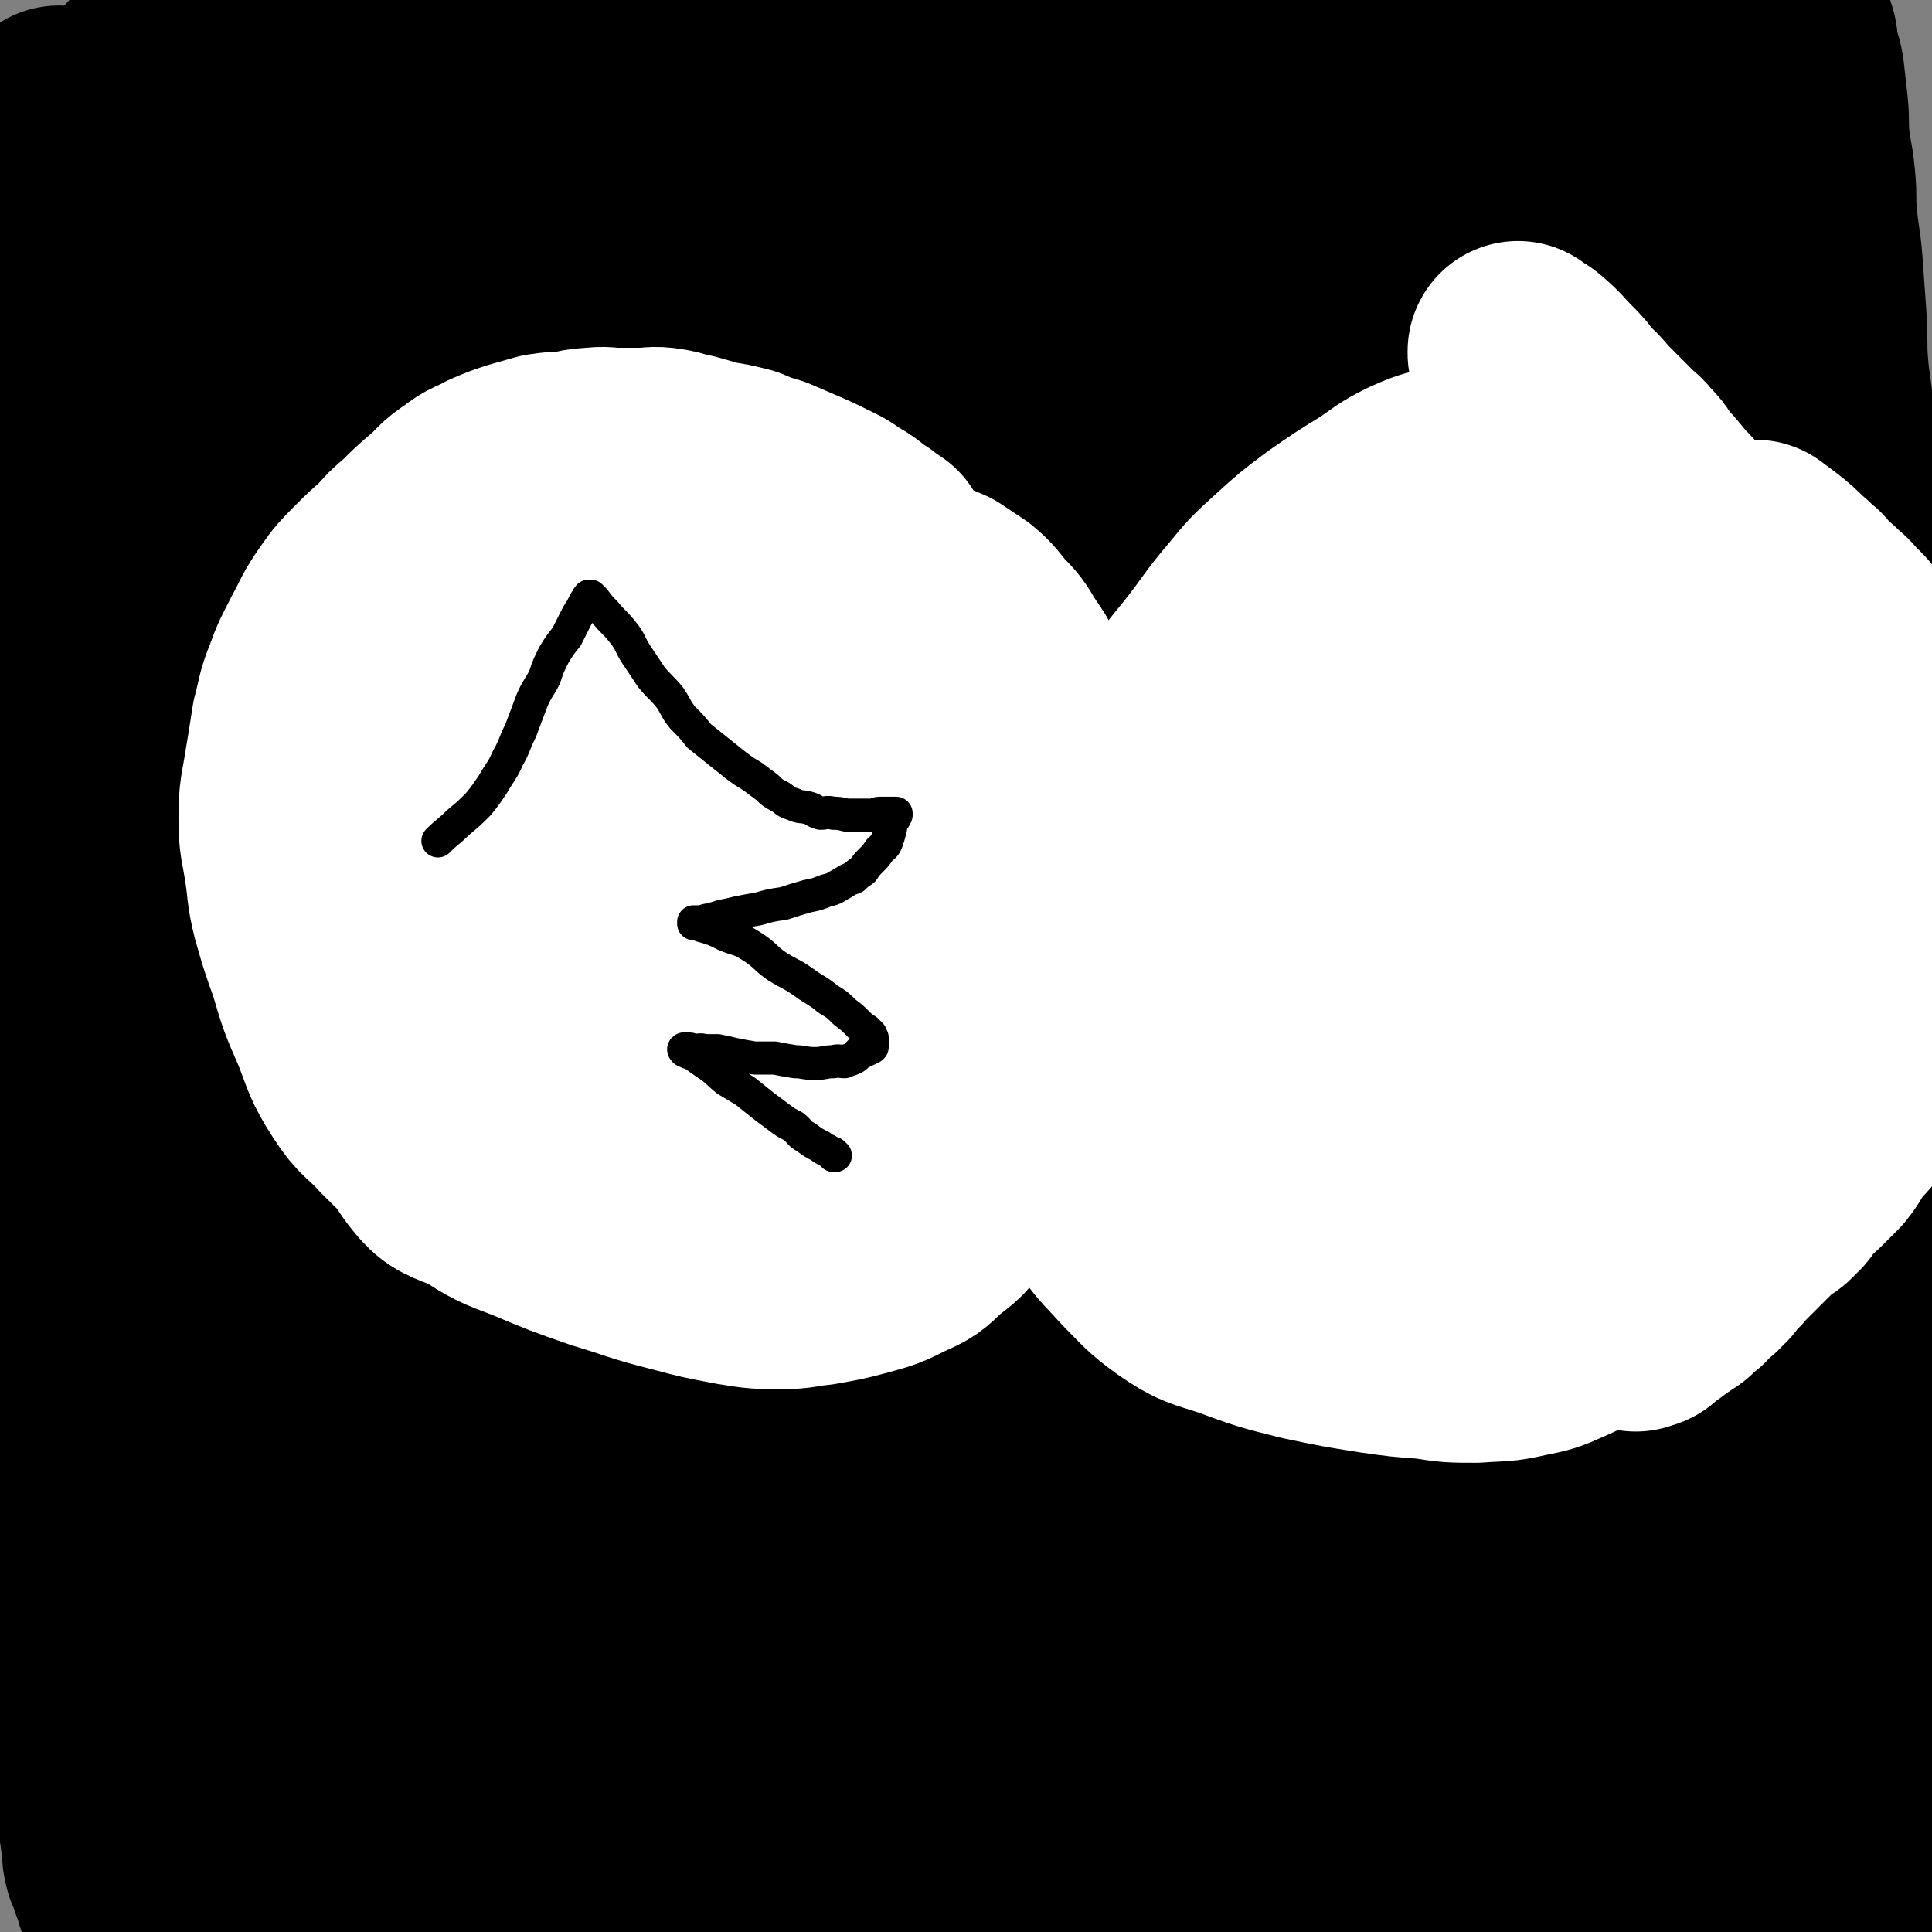 <svg viewBox='0 0 1050 1050' version='1.1' xmlns='http://www.w3.org/2000/svg' xmlns:xlink='http://www.w3.org/1999/xlink'><rect x="0" y="0" width="1050" height="1050" fill="#808080" stroke="none"/><g fill='none' stroke='#000000' stroke-width='60' stroke-linecap='round' stroke-linejoin='round'><path d='M375,379c0,0 0,0 0,0 0,0 0,0 0,0 0,0 0,0 0,0 0,0 0,0 0,0 0,0 0,0 0,0 0,0 0,0 0,0 -1,-1 -1,-1 -1,-1 -3,-2 -3,-2 -5,-4 -8,-6 -7,-6 -15,-12 -5,-4 -5,-5 -11,-8 -6,-4 -7,-4 -13,-8 -5,-2 -5,-3 -10,-5 -6,-3 -5,-3 -11,-5 -6,-2 -6,-1 -11,-3 -5,-1 -5,-2 -10,-3 -5,-2 -6,-2 -11,-2 -6,-1 -6,-1 -11,-1 -5,0 -5,0 -10,0 -5,0 -5,0 -10,0 -4,0 -4,0 -8,0 -4,1 -4,0 -8,1 -4,0 -4,0 -8,2 -3,1 -2,1 -6,2 -3,2 -4,1 -7,3 -4,1 -4,1 -8,4 -5,2 -5,2 -10,6 -5,4 -5,4 -9,9 -6,5 -6,5 -11,11 -6,7 -5,7 -11,15 -5,7 -6,7 -10,16 -5,8 -4,8 -9,17 -4,9 -5,9 -9,18 -4,9 -3,9 -6,19 -3,8 -3,7 -5,16 -3,8 -3,8 -4,17 -1,9 -1,10 -1,19 -1,9 -1,9 0,18 0,9 0,9 1,17 2,9 1,9 3,18 2,8 3,8 5,17 3,9 3,9 7,18 4,8 4,8 9,15 6,8 6,9 12,16 7,8 7,8 14,15 8,7 8,7 17,13 9,6 9,7 19,12 11,6 11,6 23,10 11,5 11,5 22,8 12,4 12,5 24,7 13,2 13,2 26,2 10,1 10,1 21,0 9,0 9,0 19,-2 9,-1 9,-1 17,-3 9,-2 9,-3 18,-6 9,-3 9,-3 17,-7 8,-3 8,-4 15,-8 8,-5 8,-4 15,-10 7,-6 7,-6 14,-12 7,-7 7,-7 14,-13 6,-6 6,-6 11,-12 6,-6 6,-6 11,-12 5,-7 5,-7 9,-14 5,-8 4,-8 7,-16 4,-7 4,-7 7,-15 3,-9 3,-9 5,-18 2,-7 1,-7 1,-15 1,-7 1,-7 1,-14 -1,-7 -2,-7 -4,-14 -3,-7 -3,-7 -6,-14 -4,-7 -3,-7 -7,-13 -5,-7 -5,-7 -10,-14 -5,-6 -5,-6 -10,-11 -5,-5 -5,-5 -11,-10 -5,-4 -5,-3 -11,-7 -5,-4 -5,-4 -11,-7 -6,-4 -6,-3 -12,-7 -6,-3 -6,-3 -12,-6 -4,-3 -4,-4 -8,-7 -3,-2 -4,-2 -7,-4 -3,-2 -3,-2 -5,-4 -2,-2 -1,-2 -2,-4 0,0 0,0 0,0 '/><path d='M785,429c0,0 0,0 0,0 0,0 0,0 0,0 0,0 0,0 0,0 0,0 0,0 0,0 0,0 0,0 0,0 0,0 0,0 0,0 0,0 0,0 0,0 0,0 0,0 0,0 0,0 0,0 0,0 -2,-1 -2,-1 -4,-2 -5,-2 -5,-3 -10,-5 -6,-2 -6,-1 -13,-4 -4,-1 -4,-1 -8,-3 -6,-2 -6,-2 -11,-3 -5,-1 -5,-1 -9,-2 -5,-1 -5,-1 -10,-2 -5,-1 -5,-1 -10,-1 -5,-1 -5,0 -9,0 -6,0 -6,0 -12,0 -5,0 -5,0 -11,0 -6,0 -6,0 -12,0 -6,1 -6,1 -12,2 -7,1 -7,1 -14,3 -8,3 -8,2 -15,5 -8,3 -8,3 -15,7 -8,4 -8,5 -14,10 -8,5 -8,5 -15,11 -7,6 -6,7 -13,13 -6,6 -6,6 -13,12 -5,5 -6,5 -11,11 -6,5 -6,5 -11,11 -5,6 -5,7 -10,14 -4,7 -4,7 -8,14 -4,8 -4,8 -7,15 -3,8 -3,8 -5,16 -2,8 -3,8 -4,16 -2,8 -2,8 -2,17 0,9 -1,10 1,19 1,10 1,10 4,19 2,9 1,9 4,18 4,9 5,9 10,17 5,10 4,11 11,19 8,10 9,9 18,17 9,7 8,8 18,14 11,7 11,7 24,12 12,5 12,4 25,8 10,4 10,5 20,7 11,2 11,1 22,2 11,0 11,1 22,0 11,-1 11,0 21,-3 11,-3 11,-4 20,-8 11,-6 11,-6 21,-12 10,-6 10,-6 20,-13 9,-6 9,-6 18,-12 7,-6 7,-6 14,-11 6,-5 6,-5 13,-10 5,-4 5,-4 11,-8 5,-4 5,-4 10,-9 4,-4 4,-4 9,-9 4,-4 4,-3 8,-8 3,-3 3,-3 6,-7 2,-4 2,-4 4,-8 3,-4 3,-4 5,-8 2,-3 3,-3 5,-7 2,-3 2,-3 3,-6 2,-5 1,-5 3,-10 1,-5 1,-5 2,-10 1,-5 1,-5 2,-11 0,-7 0,-7 0,-13 0,-8 0,-8 0,-15 -1,-7 -1,-7 -3,-14 -2,-8 -2,-8 -5,-16 -3,-7 -3,-7 -7,-14 -3,-8 -3,-8 -8,-16 -4,-6 -4,-7 -9,-13 -4,-5 -5,-5 -10,-10 -3,-4 -4,-3 -7,-7 -4,-3 -3,-4 -7,-6 -2,-2 -2,-1 -5,-3 -2,-1 -2,-1 -4,-2 -2,-1 -2,-1 -3,-2 -1,0 -1,0 -2,-1 0,0 0,0 0,0 '/><path d='M141,301c0,0 0,0 0,0 0,0 0,0 0,0 0,0 0,0 0,0 0,0 0,0 0,0 0,0 0,0 0,0 10,0 10,-1 19,0 22,1 22,0 43,2 31,3 31,3 61,7 29,4 29,2 57,8 22,5 22,6 44,14 15,5 15,6 29,14 11,6 11,7 22,15 9,6 9,6 18,13 7,6 7,6 14,11 6,5 6,4 12,9 4,4 3,5 7,9 3,4 3,4 6,9 3,4 3,4 5,9 2,3 2,3 4,7 1,5 1,5 3,9 1,3 2,3 3,6 1,2 1,3 2,5 1,1 1,1 2,3 0,1 0,1 0,1 0,1 0,1 1,2 0,0 -1,0 0,1 0,0 1,0 1,0 0,0 0,0 0,0 -1,0 -1,0 0,0 0,0 0,0 1,-1 1,0 1,0 1,0 2,-2 2,-2 4,-4 2,-2 2,-2 4,-5 3,-3 2,-3 5,-6 3,-4 3,-4 8,-7 7,-5 7,-5 15,-9 11,-5 12,-4 23,-9 15,-6 14,-7 29,-12 19,-7 19,-6 38,-12 16,-5 16,-5 31,-10 8,-3 8,-4 16,-6 8,-3 8,-3 16,-5 8,-2 8,-2 17,-4 7,-1 7,-2 14,-3 5,-1 5,-1 11,-2 6,-1 6,-1 13,-1 7,-1 7,0 14,0 6,0 6,0 12,0 6,0 6,0 12,0 5,0 5,-1 10,0 4,0 4,0 8,1 4,1 4,0 7,1 3,2 3,2 6,4 4,2 4,1 7,4 4,2 4,3 7,6 3,3 3,3 6,6 3,2 3,2 6,5 3,3 3,3 5,7 2,4 3,4 4,9 2,5 2,5 3,11 1,5 1,5 2,11 1,6 1,6 2,13 1,5 0,5 2,10 1,6 2,5 4,11 1,5 1,5 2,10 1,4 0,5 2,9 1,4 1,4 2,8 1,4 1,4 1,8 1,4 1,4 1,9 1,4 1,4 1,8 0,4 0,4 0,8 0,5 0,5 0,9 0,4 0,4 0,9 0,5 0,5 0,9 0,5 0,5 -1,10 0,6 0,6 0,11 0,5 0,5 -1,10 -1,5 -1,5 -2,11 0,5 0,5 -1,10 -1,6 -1,6 -3,12 -1,6 -2,6 -4,11 -2,5 -1,6 -3,11 -2,5 -3,5 -6,9 -2,4 -2,5 -5,9 -3,4 -4,3 -8,7 -4,3 -4,3 -9,6 -4,4 -4,3 -9,7 -6,3 -6,3 -12,7 -5,3 -6,3 -11,6 -7,5 -7,6 -14,11 -8,5 -8,5 -16,9 -8,5 -8,6 -16,10 -7,3 -8,2 -16,5 -8,3 -8,4 -16,7 -7,2 -7,2 -15,4 -7,2 -7,2 -15,3 -9,1 -9,1 -18,2 -8,1 -8,1 -16,3 -8,1 -8,0 -17,1 -7,1 -7,1 -14,2 -7,0 -7,0 -14,0 -7,0 -7,0 -13,0 -6,-1 -6,-1 -11,-2 -5,-2 -5,-2 -10,-3 -6,-2 -6,-2 -11,-5 -6,-3 -6,-4 -11,-7 -6,-4 -6,-3 -13,-8 -6,-4 -5,-5 -11,-10 -6,-6 -6,-6 -12,-11 -6,-5 -6,-5 -12,-10 -5,-5 -5,-6 -10,-11 -5,-5 -5,-5 -9,-11 -4,-5 -5,-4 -8,-9 -3,-5 -3,-5 -6,-9 -2,-3 -2,-3 -3,-7 -1,-1 -1,-2 -1,-3 -1,-1 -1,-1 -1,-1 0,0 0,0 0,0 0,0 0,0 0,0 0,0 0,0 0,0 0,0 0,0 1,1 1,1 1,0 2,1 2,2 2,2 3,3 2,2 2,2 3,3 2,2 2,2 4,4 1,1 1,1 2,3 1,1 0,1 1,3 1,2 2,2 2,3 0,2 0,2 0,4 -1,2 -1,2 -2,4 -1,1 -1,1 -3,2 -1,1 -1,1 -3,2 -2,1 -2,1 -5,2 -2,1 -2,0 -5,1 -3,0 -3,0 -6,1 -4,0 -5,-1 -9,0 -4,0 -4,1 -9,1 -6,1 -6,2 -11,2 -7,1 -7,0 -14,1 -7,0 -7,0 -14,1 -6,1 -6,2 -12,3 -8,2 -8,1 -16,3 -8,2 -8,3 -16,5 -10,3 -10,2 -19,5 -9,3 -8,3 -17,6 -9,4 -9,4 -18,7 -8,3 -8,2 -17,4 -7,2 -7,2 -15,4 -7,1 -7,1 -15,2 -7,0 -7,1 -13,1 -6,-1 -6,-1 -12,-2 -7,-1 -7,-1 -13,-2 -7,-2 -7,-3 -14,-5 -7,-3 -7,-3 -14,-6 -7,-4 -7,-4 -14,-8 -6,-3 -6,-3 -12,-7 -7,-5 -7,-5 -13,-10 -6,-5 -6,-6 -12,-11 -7,-6 -8,-5 -15,-11 -6,-6 -6,-7 -12,-13 -7,-7 -7,-6 -13,-13 -5,-6 -4,-6 -9,-12 -4,-6 -5,-6 -9,-11 -4,-7 -4,-7 -8,-13 -4,-7 -4,-6 -8,-13 -4,-7 -3,-8 -6,-15 -3,-8 -3,-8 -6,-15 -2,-7 -2,-7 -3,-15 -2,-7 -1,-7 -2,-14 -2,-7 -3,-6 -3,-13 -1,-7 0,-7 0,-14 0,-7 -1,-7 0,-14 1,-8 1,-8 3,-15 1,-7 1,-7 3,-13 2,-6 3,-5 5,-11 3,-5 3,-6 6,-11 3,-6 3,-6 7,-11 5,-7 6,-6 11,-12 6,-7 6,-7 11,-13 6,-7 6,-7 12,-15 6,-6 6,-6 11,-13 5,-6 5,-6 10,-12 5,-6 5,-6 11,-12 5,-6 5,-6 10,-11 6,-6 6,-6 11,-12 5,-4 5,-5 10,-9 4,-4 4,-4 9,-8 5,-4 5,-4 9,-7 3,-3 3,-3 7,-5 2,-1 2,0 5,-1 1,-1 1,-2 2,-2 0,0 1,0 1,0 0,0 0,0 0,0 0,0 0,0 0,0 0,0 0,0 0,0 -1,0 -1,0 -2,1 -3,1 -3,1 -6,3 -5,2 -5,2 -10,4 -5,2 -5,2 -9,5 -4,2 -4,2 -7,5 -3,3 -3,3 -6,6 -3,3 -3,3 -6,6 -3,5 -4,4 -7,9 -7,10 -7,10 -12,20 -9,15 -10,14 -16,30 -10,22 -10,23 -18,46 -7,20 -6,20 -13,41 -5,14 -6,14 -10,28 -3,14 -2,14 -4,28 -1,14 -2,14 -2,27 1,10 1,10 3,19 2,9 3,9 6,18 4,9 5,9 10,17 4,7 4,6 9,12 3,5 3,5 7,10 4,3 4,3 8,5 3,3 3,2 6,5 3,2 2,3 5,5 3,2 3,1 6,3 2,1 2,1 5,2 2,1 2,1 3,2 1,0 1,0 2,0 0,0 0,0 0,0 '/><path d='M380,297c0,0 0,0 0,0 0,0 0,0 0,0 0,0 0,0 0,0 0,0 0,0 0,0 0,0 0,0 0,0 4,0 4,0 9,1 10,2 10,3 20,6 10,3 10,3 20,6 11,4 11,3 22,8 9,4 9,4 17,9 8,4 9,4 15,10 7,6 6,7 11,13 5,7 6,6 10,13 4,6 3,6 6,12 2,5 1,5 3,11 1,4 2,4 3,9 1,3 1,3 1,6 1,3 0,3 1,5 0,3 0,3 1,5 0,1 0,1 0,2 0,1 0,1 0,1 0,0 0,0 0,1 0,0 0,0 0,0 0,0 0,0 1,0 2,-1 2,-1 4,-3 3,-2 3,-2 6,-4 5,-5 5,-6 10,-11 6,-7 6,-7 13,-14 8,-7 8,-7 15,-14 9,-8 9,-8 18,-15 11,-7 11,-6 23,-11 10,-5 10,-6 21,-10 9,-3 10,-3 19,-5 9,-3 9,-3 19,-5 9,-2 8,-3 17,-4 8,-1 8,-1 16,-2 8,0 8,0 15,1 7,0 7,0 14,1 8,0 8,0 15,1 6,1 6,1 12,3 6,1 6,1 12,3 7,2 7,2 13,4 5,2 5,2 10,5 4,3 4,3 8,6 5,4 6,4 10,9 5,5 5,5 9,11 5,5 5,5 9,11 3,5 3,5 7,11 3,5 3,5 6,10 4,6 4,6 8,12 3,5 3,5 6,11 3,6 3,6 6,12 4,7 4,6 8,12 3,6 3,6 6,11 2,5 2,5 5,11 2,5 2,5 5,10 2,5 3,5 4,10 2,6 2,7 3,13 1,8 1,8 2,16 1,9 1,9 1,17 1,9 0,9 -1,18 -1,10 -1,10 -3,20 -2,10 -3,10 -6,20 -3,10 -3,10 -6,19 -3,10 -4,9 -7,18 -3,7 -3,7 -6,14 -3,6 -3,7 -7,13 -3,5 -3,5 -7,11 -4,5 -4,5 -9,10 -3,5 -3,5 -7,10 -5,5 -5,5 -10,9 -4,5 -4,5 -9,10 -5,4 -5,4 -10,8 -5,4 -5,4 -10,8 -4,3 -4,3 -9,6 -6,4 -6,4 -11,7 -6,3 -6,3 -12,6 -6,2 -6,3 -13,4 -8,3 -8,2 -16,3 -7,2 -7,3 -14,4 -8,1 -8,0 -16,1 -9,0 -8,1 -17,1 -8,1 -9,0 -17,1 -9,0 -9,0 -18,1 -10,0 -10,0 -20,0 -12,-1 -12,-1 -23,-1 -13,-1 -13,-1 -26,-3 -13,-2 -13,-2 -26,-5 -10,-2 -10,-2 -19,-5 -10,-3 -10,-3 -19,-6 -7,-2 -7,-2 -13,-5 -6,-3 -5,-3 -10,-6 -4,-2 -4,-2 -7,-4 -4,-2 -4,-2 -7,-5 -1,-1 -1,-1 -3,-3 0,-1 0,-1 0,-2 -1,0 -1,0 -1,1 0,0 0,0 0,0 1,-1 1,-1 2,-2 2,0 2,1 4,1 4,1 4,0 7,2 7,4 7,4 14,8 11,6 11,6 21,11 16,7 16,8 32,14 17,7 18,7 36,13 19,6 19,7 38,11 18,5 18,4 36,8 13,2 13,2 25,5 11,2 11,2 22,3 10,1 11,1 22,1 10,0 10,0 20,-1 9,-1 9,0 18,-2 9,0 9,0 17,-2 9,-2 9,-2 18,-4 8,-3 8,-3 17,-5 9,-3 9,-2 18,-5 7,-2 8,-2 15,-5 5,-2 5,-3 10,-6 5,-4 5,-4 9,-8 6,-6 6,-6 11,-13 6,-8 5,-9 11,-17 6,-9 6,-9 11,-18 7,-11 7,-11 13,-21 7,-10 7,-10 14,-21 6,-10 6,-10 12,-20 4,-9 5,-9 9,-17 4,-9 4,-9 7,-17 3,-8 4,-8 6,-15 2,-9 2,-9 3,-18 1,-8 2,-8 2,-16 1,-10 1,-10 1,-19 0,-9 1,-9 0,-18 0,-8 -1,-8 -2,-16 -1,-10 -1,-10 -3,-19 -3,-13 -2,-13 -7,-26 -4,-14 -4,-14 -10,-27 -6,-11 -7,-11 -13,-22 -5,-10 -4,-10 -10,-19 -4,-7 -4,-7 -9,-14 -4,-6 -5,-6 -9,-12 -4,-5 -3,-5 -8,-9 -5,-4 -5,-4 -11,-7 -5,-3 -5,-4 -11,-6 -6,-3 -6,-2 -11,-4 -6,-1 -6,-1 -12,-1 -4,-1 -4,-1 -8,-1 -5,0 -5,0 -10,0 -3,0 -3,0 -7,0 -4,0 -4,0 -7,0 -4,0 -4,0 -8,0 -5,0 -5,0 -9,0 -3,0 -3,-1 -7,0 -6,0 -6,1 -12,2 -4,1 -4,1 -8,2 -5,0 -5,0 -10,1 -5,1 -5,1 -10,2 -4,1 -4,1 -9,2 -4,1 -4,2 -8,3 -4,2 -4,1 -8,2 -5,2 -5,2 -9,4 -3,1 -3,1 -6,2 -2,1 -2,1 -5,1 -1,1 -1,0 -3,1 -1,0 -1,0 -2,1 0,0 0,0 0,0 0,0 0,0 0,0 1,0 1,0 1,0 2,0 2,-1 4,0 4,0 4,1 7,2 5,1 5,1 9,3 9,4 8,5 17,9 10,6 10,5 20,10 10,5 10,5 20,10 9,4 9,5 18,9 9,3 9,3 18,7 8,3 8,3 17,7 5,2 5,2 11,5 5,2 5,2 10,5 5,3 5,3 10,7 4,3 3,3 7,7 3,4 3,4 6,8 3,5 4,4 6,9 2,5 2,5 3,10 2,5 2,5 2,10 1,8 0,8 0,15 0,13 0,14 -1,26 -2,15 -2,15 -5,30 -3,17 -3,17 -7,33 -5,18 -5,18 -11,36 -5,15 -4,15 -11,30 -4,10 -5,10 -11,20 -5,9 -5,10 -10,19 -4,8 -4,8 -9,15 -4,7 -4,7 -9,12 -3,3 -3,3 -5,5 -3,2 -3,1 -5,2 -2,1 -2,1 -4,1 -1,-1 -2,-1 -2,-3 -2,-3 -2,-3 -2,-7 0,-7 0,-7 1,-14 1,-13 1,-13 3,-25 4,-23 5,-23 10,-46 6,-25 7,-25 13,-50 7,-25 8,-25 13,-51 5,-26 3,-26 7,-53 2,-17 2,-17 4,-34 2,-12 2,-12 2,-24 1,-10 1,-10 1,-20 0,-9 0,-9 0,-18 0,-3 0,-3 0,-5 0,-2 0,-2 -1,-4 0,-2 -1,-3 -1,-4 0,0 0,1 0,1 0,0 0,0 0,0 0,0 0,0 0,0 1,1 1,1 1,3 0,3 -1,3 0,6 2,7 3,7 5,14 3,9 3,9 6,17 5,11 6,11 11,22 5,9 5,9 10,18 4,9 4,9 10,17 5,7 6,6 11,13 5,7 5,8 10,15 5,8 5,8 10,16 4,8 3,8 6,17 3,8 4,8 5,17 2,12 3,12 2,23 -1,15 -2,15 -5,30 -4,16 -5,16 -9,32 -7,26 -7,26 -15,51 -7,25 -5,26 -14,50 -6,15 -8,15 -16,29 -5,9 -5,9 -11,17 -4,7 -4,7 -8,13 -2,3 -2,3 -5,5 0,1 0,1 -1,2 -1,1 -1,1 -2,1 0,0 0,-1 0,-1 0,-1 0,-1 0,-2 1,-4 0,-4 1,-8 2,-8 2,-8 4,-15 4,-13 4,-13 7,-25 5,-19 5,-19 9,-39 5,-22 5,-22 10,-44 3,-20 2,-21 6,-41 3,-14 4,-13 9,-27 3,-11 3,-11 8,-21 3,-8 3,-8 7,-16 2,-6 2,-6 5,-12 1,-3 2,-3 3,-6 1,-2 0,-2 0,-4 0,0 0,0 0,0 -1,-1 -2,-1 -3,0 -2,1 -2,2 -4,5 -4,4 -4,4 -7,9 -5,9 -4,10 -8,20 -6,13 -6,13 -10,27 -5,12 -5,12 -8,24 -2,9 -2,9 -3,18 -1,7 -1,7 -1,14 0,3 0,3 0,6 0,2 0,2 0,4 0,0 0,0 0,0 0,-1 0,-1 1,-2 2,-3 3,-2 4,-6 3,-8 3,-8 5,-16 2,-13 2,-14 3,-27 3,-25 2,-25 4,-50 3,-27 4,-27 6,-54 3,-26 3,-26 5,-52 2,-20 2,-20 4,-41 1,-11 2,-11 3,-23 1,-10 1,-10 1,-20 1,-10 0,-10 0,-20 0,-13 0,-13 0,-26 0,-13 1,-13 0,-26 0,-9 -1,-9 -2,-18 0,-5 0,-5 -1,-11 0,-1 -1,-1 -2,-2 0,0 0,0 0,0 0,0 -1,-1 -1,0 -1,3 -2,3 -2,7 -2,10 -2,10 -2,20 0,18 0,18 2,36 2,18 2,18 6,35 4,17 4,17 11,33 4,8 4,8 10,16 3,5 4,5 8,9 2,2 2,2 5,3 2,0 3,0 4,-1 3,-3 3,-4 4,-7 3,-16 3,-16 4,-32 2,-24 1,-24 2,-49 1,-30 1,-30 2,-60 2,-35 1,-35 3,-71 1,-32 1,-32 3,-65 0,-16 0,-16 1,-32 1,-10 2,-10 3,-20 0,-2 0,-2 0,-4 0,0 0,0 0,0 0,0 0,0 0,0 0,0 0,0 0,0 -1,1 -1,0 -1,1 -2,10 -2,10 -2,20 0,20 0,20 2,39 2,26 2,26 6,52 5,31 6,31 12,62 7,35 8,35 14,70 8,40 8,40 15,81 6,42 6,42 10,85 4,32 4,32 5,64 2,24 1,24 1,48 0,15 0,15 1,30 0,8 1,8 1,17 0,3 0,3 0,5 0,2 1,2 2,4 0,1 -1,1 -1,2 '/></g>
<g fill='none' stroke='#000000' stroke-width='120' stroke-linecap='round' stroke-linejoin='round'><path d='M32,63c0,0 0,0 0,0 0,0 0,0 0,0 0,0 0,0 0,0 0,0 0,0 0,0 0,0 0,0 0,0 1,1 1,0 1,1 2,11 1,11 3,22 3,13 4,13 6,26 3,17 2,18 4,35 3,21 2,21 5,43 2,19 2,19 5,39 2,18 2,18 5,36 2,16 2,16 4,33 1,15 1,15 3,31 1,15 2,15 3,30 1,15 1,15 2,30 0,16 0,16 1,32 1,15 1,15 2,31 1,15 1,15 1,29 1,16 0,16 1,31 1,14 1,14 2,28 0,13 0,13 0,25 0,10 0,10 0,21 0,11 0,11 0,22 0,10 0,10 0,21 0,10 -1,10 -2,20 -1,10 0,11 -1,21 -2,11 -2,11 -4,22 -2,10 -2,10 -3,20 -2,9 -2,9 -3,18 -2,8 -1,9 -3,17 -1,8 -2,8 -3,15 -1,7 -1,7 -1,13 -1,8 0,9 -1,16 0,8 -1,8 -1,15 -1,9 0,9 0,17 0,8 -1,8 -2,16 0,9 1,9 1,18 0,10 0,10 0,19 0,9 0,9 0,18 0,7 0,7 0,14 0,9 0,9 0,18 0,8 0,8 0,16 0,7 0,7 0,14 0,7 1,7 1,13 1,5 0,5 0,11 0,4 0,4 1,9 0,4 1,4 1,8 1,4 0,4 1,7 0,4 0,4 1,8 2,4 2,4 3,8 2,5 2,5 3,9 3,5 3,5 5,10 2,4 1,5 4,9 2,4 3,4 6,8 4,4 3,5 8,8 4,4 4,4 9,7 7,3 6,4 13,6 12,3 12,2 24,4 18,2 18,2 36,3 25,2 25,1 50,2 27,1 27,0 54,1 24,1 24,1 49,2 26,1 26,1 52,2 24,0 24,0 49,1 24,1 24,1 49,2 23,0 23,0 45,-1 22,0 22,1 44,0 23,0 23,0 46,-1 21,0 21,-1 41,-1 19,-1 19,-1 39,-2 19,-1 19,-1 39,-3 18,-1 18,-1 37,-2 16,-1 16,-1 33,-2 15,-1 15,-1 31,-2 15,-1 15,-1 30,-2 9,0 9,0 19,-1 8,0 8,0 16,-1 8,0 8,1 16,0 5,0 5,0 9,0 5,-1 5,-2 10,-2 6,-1 6,0 12,-1 6,0 6,-1 12,-1 5,-1 5,0 10,-1 6,0 6,-1 11,-2 4,0 4,-1 9,-1 4,-1 5,0 9,-1 4,0 4,0 7,-1 4,-1 4,-1 7,-2 2,-1 2,-1 4,-2 2,-1 2,-1 4,-2 2,-1 2,-1 4,-2 1,-1 1,-1 3,-3 2,-3 2,-3 3,-6 1,-4 1,-4 2,-8 1,-6 1,-6 2,-11 1,-7 1,-7 1,-14 2,-12 2,-12 3,-24 1,-14 2,-14 3,-29 1,-16 1,-16 2,-32 1,-20 1,-20 2,-40 1,-18 1,-18 1,-35 1,-8 0,-8 0,-16 0,-7 0,-7 -1,-14 0,-8 0,-8 -1,-17 -1,-10 -1,-10 -2,-20 -1,-12 -2,-11 -3,-23 -1,-15 -1,-15 -2,-30 -1,-19 -1,-19 -2,-39 -1,-20 -1,-20 -2,-41 -1,-17 -1,-17 -2,-33 -1,-12 -1,-12 -1,-24 -1,-12 -1,-12 -2,-25 -1,-15 -1,-15 -2,-31 -1,-13 -1,-13 -2,-27 -2,-12 -2,-12 -4,-25 -2,-16 -2,-16 -3,-31 -1,-15 -1,-15 -2,-29 -2,-15 -2,-15 -3,-29 -2,-17 -1,-17 -2,-33 -1,-11 -2,-11 -3,-22 -1,-11 -1,-11 -2,-22 -2,-13 -2,-13 -3,-25 -2,-12 -1,-12 -3,-24 -1,-10 -2,-10 -3,-20 -1,-15 0,-15 -1,-30 -1,-14 -2,-14 -3,-27 -1,-13 0,-13 -1,-27 -1,-14 -1,-14 -2,-28 -1,-13 -2,-13 -3,-26 -1,-10 0,-10 -1,-20 -1,-11 -2,-11 -3,-21 -1,-10 0,-10 -1,-19 -1,-9 -1,-9 -2,-18 -1,-6 -2,-6 -3,-12 -1,-3 0,-4 -1,-7 -1,-4 -2,-3 -4,-7 -1,-3 0,-4 -1,-6 -2,-4 -2,-4 -4,-7 -2,-3 -2,-3 -4,-7 -1,-2 -1,-3 -3,-5 -3,-3 -4,-3 -7,-6 -4,-3 -4,-3 -8,-6 -4,-2 -5,-2 -9,-3 -5,-2 -5,-2 -10,-3 -6,-1 -6,-1 -12,-1 -7,-1 -7,0 -14,0 -9,0 -9,1 -17,1 -9,1 -9,1 -17,2 -10,1 -10,1 -20,3 -14,1 -13,1 -27,3 -18,1 -18,1 -36,3 -20,2 -20,1 -40,3 -24,2 -24,3 -48,4 -27,2 -27,2 -55,4 -28,1 -28,1 -55,3 -21,1 -21,2 -42,4 -22,2 -22,1 -44,3 -24,2 -24,2 -47,5 -23,2 -22,3 -45,6 -22,3 -22,3 -44,7 -16,2 -16,3 -32,5 -13,2 -13,1 -27,2 -11,0 -11,0 -23,0 -10,0 -10,0 -19,1 -10,1 -10,1 -19,1 -9,1 -9,1 -18,1 -11,1 -11,1 -22,2 -13,1 -13,0 -26,1 -14,2 -14,3 -29,4 -13,1 -13,0 -26,1 -8,1 -8,2 -16,2 -4,0 -4,0 -8,0 -3,0 -3,0 -5,0 -3,0 -3,0 -5,0 -1,0 0,1 -1,1 -1,0 -1,0 -1,0 -1,0 0,0 0,1 1,1 1,1 1,3 2,7 2,7 3,15 3,19 4,19 6,38 4,28 4,28 7,57 4,39 3,39 6,79 5,49 5,49 9,98 5,53 4,53 10,107 6,63 5,63 14,127 9,67 9,67 22,133 24,121 27,120 53,241 11,50 9,50 22,99 13,48 14,47 29,94 1,3 1,4 3,5 0,0 1,-1 1,-2 0,-9 0,-9 0,-18 -3,-35 -4,-35 -8,-69 -5,-56 -8,-56 -11,-112 -4,-95 -8,-95 -3,-190 11,-230 16,-230 34,-460 9,-118 5,-119 20,-236 9,-63 23,-94 27,-125 1,-11 -9,20 -16,41 -12,37 -12,37 -21,76 -19,77 -18,78 -35,155 -20,95 -23,95 -40,190 -18,99 -23,99 -31,199 -15,178 -11,179 -15,357 0,29 -2,30 6,57 7,23 11,35 25,42 8,4 12,-7 18,-19 13,-23 14,-24 20,-50 11,-47 8,-48 14,-97 7,-59 7,-60 11,-119 5,-68 3,-69 7,-137 5,-79 6,-79 12,-158 7,-88 8,-88 13,-175 4,-67 5,-67 6,-134 1,-38 1,-41 -2,-75 0,-2 -2,1 -3,2 -6,3 -7,1 -11,5 -8,7 -9,8 -14,17 -13,27 -12,28 -23,56 -20,49 -21,49 -39,100 -25,70 -28,70 -47,142 -22,85 -23,85 -37,171 -14,94 -12,95 -19,189 -5,71 -5,71 -3,142 2,57 4,58 12,114 0,6 1,8 5,11 2,1 5,1 6,-2 5,-5 5,-7 7,-15 3,-20 2,-21 2,-42 -1,-30 -1,-30 -4,-59 -3,-37 -4,-37 -8,-73 -5,-39 -4,-39 -8,-78 -6,-48 -6,-48 -12,-96 -7,-48 -7,-48 -15,-95 -6,-40 -6,-40 -14,-80 -8,-39 -10,-38 -17,-77 -7,-37 -6,-37 -13,-75 -5,-29 -5,-29 -11,-58 -3,-14 -3,-14 -6,-27 -2,-6 -2,-6 -4,-11 0,0 0,0 0,0 0,0 0,0 0,0 0,0 0,0 0,0 0,1 1,1 1,1 1,3 1,3 1,5 2,8 2,8 3,15 2,14 1,14 2,28 2,22 2,23 5,45 4,31 4,31 9,62 6,36 7,35 11,71 6,40 6,40 9,80 4,46 4,46 6,92 2,43 2,43 3,86 1,37 0,37 0,74 0,34 0,34 0,69 0,30 0,30 0,61 0,24 0,24 0,47 0,17 0,17 0,35 0,8 1,8 1,16 0,3 0,3 0,7 0,1 0,1 0,2 0,0 0,0 0,-1 0,0 0,0 0,0 -2,-2 -2,-1 -3,-4 -2,-7 -3,-7 -3,-14 -2,-16 -1,-16 -2,-33 -2,-31 -3,-31 -5,-61 -2,-37 -2,-37 -5,-74 -4,-83 -5,-83 -8,-167 -4,-82 -8,-82 -6,-165 3,-101 4,-101 16,-202 4,-33 6,-33 17,-65 8,-25 10,-25 22,-48 2,-4 3,-3 7,-5 3,-2 3,-1 7,-2 2,-1 3,-2 5,-1 2,3 2,4 3,8 3,10 4,10 4,20 3,40 2,41 3,81 2,54 2,54 4,107 3,63 3,63 6,125 5,71 3,71 11,142 12,117 11,117 28,233 5,28 4,29 15,56 9,24 11,28 25,44 4,4 7,-1 10,-5 11,-12 11,-12 18,-26 11,-22 12,-22 18,-46 10,-38 9,-38 15,-77 9,-47 8,-48 16,-95 10,-69 9,-69 20,-138 13,-77 13,-77 27,-154 15,-79 14,-79 30,-159 12,-60 12,-60 25,-121 13,-60 14,-60 26,-120 2,-10 2,-10 3,-20 1,-5 1,-5 2,-9 0,0 0,-1 0,-1 -2,0 -3,1 -5,2 -6,5 -8,3 -13,10 -13,19 -13,20 -21,41 -16,43 -18,43 -26,87 -16,85 -18,86 -22,173 -8,211 -5,212 -3,424 2,123 3,123 11,246 3,41 3,60 10,82 2,7 4,-11 6,-23 5,-28 5,-28 7,-56 2,-40 1,-40 1,-81 -1,-64 -3,-64 -3,-127 -1,-73 0,-73 1,-147 1,-86 -1,-86 3,-171 3,-72 1,-72 10,-143 12,-97 14,-97 32,-193 5,-29 7,-28 15,-56 5,-14 5,-14 10,-28 2,-5 3,-5 4,-9 1,-1 0,-2 0,-2 -2,2 -4,2 -5,5 -5,16 -5,17 -9,34 -6,35 -7,35 -11,70 -6,69 -6,70 -9,140 -4,87 -5,87 -5,174 1,116 -1,116 6,231 11,181 9,182 29,362 7,59 8,62 25,117 3,8 9,11 15,8 10,-4 11,-10 17,-23 12,-28 12,-29 18,-59 8,-40 7,-40 9,-81 3,-52 2,-52 0,-104 -3,-78 -8,-78 -10,-156 -6,-198 -7,-198 -5,-396 1,-128 6,-128 9,-256 1,-18 -1,-18 -1,-36 -1,-3 0,-3 1,-6 0,-2 0,-2 1,-4 0,-2 1,-2 1,-2 0,-1 -1,-1 -2,0 -7,4 -9,2 -13,8 -12,16 -15,16 -20,34 -13,46 -11,47 -16,95 -8,67 -10,67 -10,134 1,107 2,107 11,215 10,124 9,124 27,248 24,165 26,164 56,328 7,42 6,47 18,83 1,3 6,0 8,-4 9,-14 9,-15 14,-32 8,-27 8,-27 11,-55 5,-34 5,-34 5,-69 -1,-49 -3,-49 -6,-99 -3,-59 -4,-59 -8,-117 -4,-65 -4,-65 -8,-131 -3,-64 -3,-64 -5,-129 -2,-129 -3,-129 -3,-258 0,-48 0,-48 3,-95 7,-89 8,-89 17,-177 3,-32 3,-32 7,-63 1,-10 1,-10 2,-21 1,-2 2,-3 1,-5 0,-1 -1,0 -2,0 -5,2 -6,1 -10,6 -9,9 -12,9 -16,22 -11,36 -11,37 -15,76 -7,62 -7,62 -7,124 -1,83 -3,84 4,166 9,106 12,106 27,211 17,117 19,116 38,233 31,181 33,181 62,363 4,26 2,26 5,52 0,8 -1,11 0,15 1,1 3,-1 4,-4 6,-9 6,-9 11,-20 8,-20 9,-19 14,-41 8,-35 7,-36 11,-72 5,-43 5,-43 8,-86 3,-62 3,-62 3,-125 2,-168 0,-168 0,-337 1,-137 2,-137 2,-274 1,-67 1,-67 0,-134 0,-6 0,-7 -1,-12 0,-1 -1,-1 -1,0 -7,4 -8,3 -13,8 -10,13 -12,13 -17,29 -12,36 -10,37 -15,75 -7,56 -9,56 -9,113 -1,94 0,95 6,189 6,103 9,103 18,206 16,175 19,175 32,350 2,27 -1,28 -2,55 -1,9 -2,11 -2,18 0,1 1,-1 2,-2 4,-13 4,-12 7,-25 6,-22 8,-22 10,-44 3,-39 3,-39 2,-78 -1,-50 -2,-50 -6,-99 -4,-55 -5,-55 -11,-110 -5,-57 -5,-57 -11,-115 -6,-64 -7,-63 -11,-127 -10,-142 -10,-142 -17,-283 -3,-47 -2,-47 -4,-94 -2,-47 -2,-47 -3,-94 -1,-9 0,-9 -1,-17 0,-6 0,-6 -1,-11 0,-3 -1,-3 -1,-7 0,-2 0,-2 0,-4 0,-1 1,-2 0,-2 0,-1 -1,-1 -2,0 -6,3 -7,2 -11,8 -9,11 -11,12 -15,26 -9,35 -8,36 -11,72 -5,60 -4,60 -3,120 1,81 0,81 6,161 7,97 7,97 19,194 22,177 26,177 49,354 4,31 2,31 4,62 1,15 -1,16 1,31 1,3 2,3 4,6 2,2 2,3 5,3 4,0 4,-1 8,-3 7,-4 8,-3 14,-10 10,-13 11,-14 16,-30 8,-22 8,-23 11,-47 4,-32 4,-32 3,-65 0,-44 -1,-44 -4,-89 -4,-54 -5,-54 -9,-109 -5,-62 -7,-62 -10,-124 -3,-73 -2,-73 -3,-145 0,-67 -1,-67 0,-135 2,-84 1,-84 5,-168 2,-31 2,-31 6,-61 2,-22 3,-22 6,-44 2,-14 2,-14 5,-27 2,-8 2,-8 5,-16 1,-3 2,-3 3,-6 0,-1 0,-1 0,-1 0,-1 0,-1 -1,-1 -1,0 -1,1 -2,1 -8,3 -9,1 -16,6 -12,9 -14,9 -21,22 -13,22 -14,23 -19,48 -11,49 -14,50 -13,101 3,159 5,160 21,319 20,190 36,189 52,379 10,114 0,114 1,229 0,26 -1,26 2,52 1,5 2,7 5,8 3,1 5,0 8,-2 8,-7 9,-7 14,-16 10,-22 9,-23 15,-46 6,-29 5,-29 8,-58 4,-43 4,-43 6,-86 3,-51 2,-51 4,-101 1,-54 0,-54 2,-108 4,-121 4,-121 10,-242 2,-53 4,-53 6,-106 4,-69 4,-69 5,-139 1,-24 0,-24 -1,-48 0,-16 0,-16 0,-32 -1,-10 -1,-10 -2,-20 -1,-8 -1,-8 -2,-15 0,-6 0,-6 -1,-12 -1,-7 -2,-7 -3,-13 -1,-7 0,-7 -1,-14 -1,-7 -2,-6 -3,-13 -1,-4 -1,-5 -2,-9 -2,-4 -2,-4 -5,-7 -3,-2 -3,-3 -6,-3 -5,0 -6,0 -9,3 -9,9 -11,9 -16,22 -11,31 -11,32 -16,65 -7,47 -8,48 -8,95 -1,68 2,68 7,136 5,82 6,82 12,164 10,132 12,132 21,264 6,83 3,83 8,167 3,56 4,56 8,111 1,9 0,10 1,18 0,0 1,0 1,0 3,-3 3,-3 5,-7 6,-13 7,-13 11,-28 6,-20 6,-20 10,-41 4,-24 4,-24 5,-49 3,-36 2,-36 3,-71 1,-41 1,-41 1,-82 1,-46 1,-46 2,-92 3,-100 1,-100 6,-200 1,-36 3,-36 7,-73 7,-77 8,-77 14,-155 1,-22 1,-22 1,-45 0,-40 -1,-40 -2,-80 -1,-14 -1,-14 -2,-28 -1,-11 0,-11 -1,-23 -1,-10 -1,-10 -2,-20 -1,-9 -1,-9 -2,-18 0,-6 0,-6 -1,-12 0,-4 -1,-4 -1,-8 0,-3 0,-3 -1,-7 0,-2 0,-2 0,-5 0,-3 1,-2 1,-5 0,-2 0,-2 0,-5 0,-2 1,-2 1,-5 1,-3 0,-3 0,-6 0,-3 0,-3 0,-5 0,-3 1,-3 1,-6 0,-3 0,-3 0,-6 0,-3 0,-3 0,-6 0,-2 0,-2 -1,-4 -1,-2 0,-2 -1,-4 -1,-2 -1,-2 -3,-3 -3,-2 -4,-2 -7,-2 -4,0 -5,-1 -8,1 -6,3 -6,4 -11,8 -7,7 -10,6 -14,14 -8,14 -8,15 -10,31 -4,25 -3,26 -3,51 0,30 0,30 4,61 5,37 8,37 14,75 7,41 6,42 13,83 12,69 12,70 25,139 5,27 6,27 11,55 10,56 10,56 19,112 5,30 5,30 8,61 6,46 7,46 10,93 1,14 -1,14 -1,29 0,16 0,16 0,32 0,19 0,19 0,38 0,24 0,24 0,47 0,20 0,20 0,41 0,14 0,14 0,28 0,7 0,7 -1,14 0,3 1,3 0,7 0,0 0,0 -1,0 0,0 0,0 0,0 0,0 0,0 0,0 0,0 0,0 0,0 0,0 0,0 0,0 0,0 0,0 0,0 0,0 0,0 0,0 0,0 0,0 0,0 0,0 0,0 0,0 1,0 2,0 2,-1 -1,-8 -3,-8 -4,-15 -9,-42 -9,-42 -17,-84 '/><path d='M205,28c0,0 0,0 0,0 0,0 0,0 0,0 0,0 0,0 0,0 0,0 0,0 0,0 -1,0 -1,0 -1,1 -5,10 -4,11 -9,21 -7,16 -7,16 -14,32 -9,23 -10,22 -17,45 -9,30 -8,30 -16,60 -7,28 -6,28 -13,56 -6,22 -7,22 -12,44 -5,19 -5,19 -7,38 -3,17 -3,17 -4,34 -1,10 0,10 0,21 0,1 0,1 0,2 '/></g>
<g fill='none' stroke='#FFFFFF' stroke-width='120' stroke-linecap='round' stroke-linejoin='round'><path d='M478,298c0,0 0,0 0,0 0,0 0,0 0,0 0,0 0,0 0,0 0,0 0,0 0,0 0,0 0,0 0,0 0,0 0,0 0,0 0,0 0,0 0,0 -1,0 -1,0 -1,0 -3,-2 -3,-2 -6,-5 -8,-5 -7,-6 -15,-10 -5,-4 -6,-4 -12,-7 -6,-3 -6,-3 -13,-6 -7,-3 -7,-3 -14,-6 -7,-2 -7,-2 -14,-5 -8,-2 -8,-2 -15,-3 -7,-2 -7,-2 -14,-4 -7,-1 -6,-2 -13,-3 -6,-1 -6,0 -13,0 -6,0 -6,0 -13,0 -6,0 -6,-1 -13,0 -6,0 -6,1 -13,2 -6,0 -6,0 -13,1 -7,2 -7,2 -14,4 -6,2 -6,2 -13,5 -7,4 -8,3 -14,8 -8,5 -7,6 -14,12 -7,6 -7,6 -14,13 -6,5 -6,5 -11,11 -7,6 -7,6 -13,12 -7,7 -7,7 -12,14 -7,10 -6,10 -12,21 -5,10 -5,9 -9,20 -4,10 -3,10 -6,21 -2,13 -2,13 -4,25 -2,13 -3,13 -3,27 0,12 1,12 3,25 2,13 1,13 4,25 4,14 4,14 9,28 5,17 5,17 12,33 6,15 5,16 14,30 7,11 9,10 18,20 10,10 10,10 21,20 10,10 10,10 22,18 14,9 14,9 30,15 19,8 19,8 39,15 20,6 20,7 40,12 15,4 15,4 31,7 12,2 13,2 25,2 9,0 9,-1 19,-2 11,-2 12,-2 23,-5 11,-3 11,-3 21,-8 9,-4 9,-4 16,-11 9,-7 10,-7 16,-17 9,-12 8,-13 14,-27 8,-19 8,-19 14,-39 7,-25 7,-25 11,-51 5,-28 4,-28 7,-57 2,-22 3,-22 2,-44 -1,-15 -1,-15 -5,-30 -3,-13 -2,-14 -8,-26 -4,-11 -4,-11 -11,-21 -4,-7 -4,-7 -10,-13 -5,-6 -5,-7 -11,-12 -6,-4 -6,-4 -12,-8 -7,-3 -7,-3 -15,-5 -8,-3 -8,-3 -16,-4 -7,0 -7,0 -15,2 -10,2 -11,1 -21,5 -13,4 -15,3 -26,12 -16,13 -16,14 -29,32 -15,21 -16,21 -27,45 -12,25 -10,26 -19,52 -6,21 -7,21 -10,42 -3,19 -6,20 -2,39 6,26 8,27 20,51 5,9 7,8 15,15 7,6 7,6 15,10 5,3 5,3 11,5 5,1 5,1 10,1 4,-1 5,0 8,-3 6,-6 6,-7 8,-16 5,-16 5,-17 8,-34 3,-27 4,-27 5,-53 0,-33 -1,-33 -4,-66 -3,-27 -3,-28 -10,-55 -5,-19 -5,-19 -14,-37 -5,-11 -6,-11 -14,-19 -5,-6 -6,-5 -12,-8 -6,-3 -6,-3 -12,-3 -6,-1 -6,-1 -12,1 -6,2 -7,2 -12,7 -13,13 -12,14 -23,29 -17,23 -17,23 -33,47 -20,29 -26,27 -40,58 -15,32 -13,34 -19,68 -5,29 -6,30 -2,58 2,15 4,16 12,28 7,9 8,10 19,14 15,6 16,6 32,7 20,1 21,0 41,-3 18,-4 20,-2 35,-11 11,-7 10,-10 16,-22 8,-16 8,-17 12,-36 4,-21 4,-22 3,-44 -1,-26 -3,-26 -7,-51 -4,-29 -3,-29 -9,-58 -4,-23 -3,-24 -11,-46 -3,-11 -4,-11 -11,-21 -4,-5 -4,-6 -10,-8 -4,-2 -5,0 -9,1 -5,2 -6,2 -8,6 -4,7 -4,7 -6,15 -2,16 -3,17 -2,34 0,21 -1,22 5,43 6,24 8,24 19,47 11,23 10,24 25,44 11,14 12,15 28,25 9,6 10,5 21,7 10,1 11,1 20,0 9,-1 11,0 17,-6 8,-7 7,-9 11,-19 5,-16 5,-17 6,-34 1,-23 1,-23 -2,-47 -3,-23 -3,-24 -9,-47 -6,-24 -5,-25 -15,-47 -6,-13 -7,-14 -17,-25 -7,-6 -8,-5 -17,-9 -6,-2 -7,-2 -14,-2 -6,0 -7,0 -12,4 -6,4 -7,4 -11,10 -10,16 -10,16 -17,33 -12,25 -14,24 -21,50 -8,28 -9,29 -10,57 -1,30 0,31 5,60 5,24 3,27 16,47 9,15 13,15 29,23 18,9 19,9 39,11 22,2 22,0 44,-3 14,-3 15,-3 28,-8 11,-4 12,-3 20,-11 9,-8 9,-9 14,-21 7,-14 8,-14 10,-30 3,-22 2,-23 0,-46 -1,-23 0,-23 -4,-46 -3,-18 -3,-19 -10,-36 -6,-13 -8,-13 -18,-23 -11,-12 -11,-13 -26,-22 -16,-10 -16,-11 -34,-17 -20,-7 -21,-6 -42,-9 -16,-2 -16,-3 -33,-2 -14,1 -15,1 -28,4 -13,4 -13,4 -24,11 -11,6 -12,5 -21,14 -13,13 -13,14 -23,29 -12,18 -14,18 -21,38 -6,21 -6,22 -5,44 1,24 0,26 9,48 8,21 5,28 24,39 45,24 52,16 104,31 6,2 6,1 12,3 '/><path d='M937,338c0,0 0,0 0,0 0,0 0,0 0,0 0,0 0,0 0,0 0,0 0,0 0,0 0,0 0,0 0,0 0,0 0,0 0,0 -6,-4 -6,-4 -12,-8 -7,-6 -7,-6 -14,-13 -7,-6 -8,-6 -15,-13 -6,-6 -6,-7 -12,-13 -6,-6 -6,-6 -13,-11 -5,-4 -5,-4 -11,-8 -5,-4 -5,-4 -11,-7 -6,-3 -6,-3 -13,-5 -7,-2 -7,-1 -15,-2 -8,-1 -8,-2 -16,-2 -9,1 -9,1 -18,3 -9,2 -9,2 -18,6 -10,5 -10,6 -19,12 -13,8 -13,8 -26,17 -12,9 -12,9 -23,19 -11,10 -11,10 -20,21 -11,13 -10,13 -20,26 -10,13 -11,12 -19,27 -9,17 -8,17 -15,35 -8,20 -8,20 -14,41 -7,26 -6,26 -12,52 -5,22 -5,22 -10,44 -3,16 -4,16 -5,32 -2,12 -2,13 -1,25 2,11 2,11 7,22 4,10 4,11 11,20 8,11 9,11 18,21 10,10 10,11 21,19 13,9 14,8 29,13 19,7 19,7 39,12 19,4 19,4 38,7 14,2 14,2 28,3 13,2 13,2 26,2 13,-1 13,0 26,-3 10,-2 10,-2 19,-6 9,-4 9,-4 17,-9 8,-5 9,-5 16,-12 7,-7 7,-7 14,-15 7,-10 8,-9 15,-19 8,-14 8,-15 15,-30 8,-16 9,-15 15,-32 7,-18 7,-18 12,-37 6,-19 6,-19 10,-38 3,-13 3,-13 5,-26 0,-6 0,-6 -2,-11 -1,-6 -2,-6 -4,-11 -4,-8 -3,-9 -7,-17 -3,-7 -3,-7 -7,-14 -3,-6 -3,-6 -6,-13 -4,-7 -4,-6 -8,-13 -5,-9 -5,-9 -10,-18 -5,-9 -5,-9 -10,-18 -5,-8 -4,-9 -10,-16 -5,-6 -6,-6 -13,-12 -6,-4 -6,-4 -13,-8 -6,-3 -6,-4 -13,-5 -6,-2 -6,-3 -12,-2 -6,0 -6,2 -12,5 -8,5 -9,4 -16,11 -12,11 -12,12 -23,25 -17,20 -17,20 -33,41 -19,25 -21,24 -37,51 -16,28 -18,28 -27,60 -10,38 -9,40 -11,80 0,12 2,12 7,23 12,23 13,22 28,43 7,9 7,9 15,17 5,5 5,5 11,9 4,3 5,3 9,5 3,1 3,2 6,2 3,0 4,0 6,-1 3,-3 3,-4 4,-8 4,-8 4,-8 6,-17 4,-15 3,-15 5,-30 4,-23 4,-23 7,-46 3,-28 3,-28 4,-57 1,-23 1,-23 0,-47 -1,-21 -2,-21 -4,-42 -2,-16 -2,-16 -4,-32 -2,-11 -2,-11 -4,-22 -2,-9 -2,-9 -5,-19 -2,-8 -2,-8 -5,-15 -2,-5 -2,-5 -5,-9 -1,-1 -1,-1 -4,-1 -1,-1 -1,-1 -3,0 -4,2 -5,2 -8,5 -8,7 -7,7 -14,15 -14,16 -15,15 -28,33 -21,30 -21,30 -39,62 -18,34 -21,33 -33,70 -10,30 -8,31 -9,63 -1,12 1,13 5,24 3,6 4,7 9,10 6,4 6,4 13,5 12,1 12,0 23,-1 13,-1 13,0 25,-3 14,-3 14,-3 26,-9 12,-6 11,-8 22,-16 11,-8 11,-7 21,-16 9,-8 9,-8 17,-17 7,-9 8,-9 13,-20 6,-10 5,-10 9,-21 3,-11 4,-11 6,-22 3,-12 3,-12 4,-24 3,-14 3,-14 5,-29 1,-11 2,-11 3,-23 1,-7 0,-7 0,-14 0,-4 0,-4 0,-9 0,-2 0,-2 0,-4 0,0 0,1 0,1 0,0 0,0 0,1 -1,8 -2,8 -2,16 0,16 0,16 1,32 1,20 0,20 4,40 3,18 3,18 9,35 4,11 4,11 10,21 2,3 3,2 5,4 2,1 2,1 4,1 3,1 3,1 5,1 1,-1 1,-1 2,-2 1,-2 1,-2 2,-5 0,-5 -1,-5 -1,-10 0,-6 0,-6 -1,-13 0,-6 -1,-6 -2,-13 -2,-5 -1,-5 -3,-10 -1,-3 -1,-3 -2,-6 -1,-2 -1,-2 -2,-5 -1,-1 -1,-1 -2,-2 -1,-2 -1,-2 -1,-3 0,0 0,0 0,0 0,0 0,0 0,0 0,0 0,0 0,0 0,0 0,0 0,0 0,0 0,0 0,0 '/><path d='M835,492c0,0 0,0 0,0 0,0 0,0 0,0 0,0 0,0 0,0 0,0 0,0 0,0 0,0 0,0 0,0 0,0 0,0 0,0 0,0 0,0 0,0 0,0 0,0 0,0 4,-2 4,-2 8,-4 9,-3 12,-5 18,-7 1,-1 -3,1 -5,2 '/><path d='M848,457c0,0 0,0 0,0 0,0 0,0 0,0 0,0 0,0 0,0 0,0 0,0 0,0 0,0 0,0 0,0 0,0 0,0 0,0 0,0 0,0 0,0 0,0 0,0 0,0 '/><path d='M954,299c0,0 0,0 0,0 0,0 0,0 0,0 0,0 0,0 0,0 0,0 0,0 0,0 0,0 0,0 0,0 0,0 0,0 0,0 0,0 0,0 0,0 4,3 4,3 8,6 5,4 5,4 10,9 4,3 4,4 8,7 4,5 4,5 9,9 4,4 5,4 9,9 4,4 5,4 8,10 4,5 3,5 7,10 3,6 3,6 6,11 3,5 3,5 5,9 2,6 3,6 5,11 2,5 1,6 3,11 1,6 2,6 3,13 1,6 1,6 2,13 1,7 2,7 2,15 1,6 0,6 1,13 1,5 1,5 2,10 1,5 1,5 1,10 1,5 1,5 1,10 0,5 1,5 1,9 0,5 0,5 0,10 0,5 -1,5 -1,9 0,6 0,6 0,11 0,5 0,5 -1,10 -1,5 -1,5 -2,10 -1,4 0,5 -1,9 -2,5 -3,5 -6,10 -3,5 -3,5 -7,10 -3,5 -3,5 -7,10 -4,5 -4,5 -7,11 -4,5 -4,6 -8,11 -4,5 -5,5 -9,10 -3,5 -3,6 -7,11 -4,4 -4,4 -8,8 -4,4 -5,4 -9,8 -3,4 -2,5 -6,8 -3,4 -4,3 -8,6 -7,7 -7,7 -15,15 -3,3 -3,3 -6,6 -3,4 -3,3 -6,6 -2,3 -2,4 -5,6 -2,3 -2,2 -4,4 -3,2 -3,3 -5,5 -2,1 -2,1 -4,3 -2,1 -1,2 -3,3 -2,1 -2,1 -3,2 -2,1 -2,1 -3,1 -1,1 -1,1 -2,2 -1,1 -1,1 -2,2 -1,0 -1,0 -2,1 -1,0 -1,0 -2,1 -1,0 -1,1 -2,2 0,0 -1,0 -1,1 -1,0 0,1 -1,1 0,0 -1,-1 -2,0 -1,0 -1,1 -1,1 0,0 0,0 0,0 0,-1 0,-1 0,-2 -2,-1 -2,-1 -3,-3 '/><path d='M825,191c0,0 0,0 0,0 0,0 0,0 0,0 0,0 0,0 0,0 0,0 0,0 0,0 0,0 0,0 0,0 0,0 0,0 0,0 0,0 0,0 0,0 0,0 0,0 0,0 0,0 0,0 0,1 3,2 4,1 7,4 6,5 6,6 12,12 5,5 5,5 9,11 5,4 5,4 9,9 4,4 4,4 8,8 4,4 4,4 8,8 4,4 4,3 7,7 4,4 4,4 7,9 4,5 4,4 8,9 4,5 4,5 8,9 2,4 2,4 5,8 2,4 3,3 5,7 2,3 2,4 4,7 1,2 1,2 3,5 1,3 1,3 2,6 1,2 1,2 2,5 0,3 0,3 0,6 0,3 0,3 0,5 0,3 0,3 0,5 0,3 0,3 0,7 0,0 0,0 0,0 '/></g>
<g fill='none' stroke='#000000' stroke-width='18' stroke-linecap='round' stroke-linejoin='round'><path d='M238,457c0,0 0,0 0,0 0,0 0,0 0,0 0,0 0,0 0,0 0,0 0,0 0,0 0,0 0,0 0,0 0,0 0,0 0,0 0,0 0,0 0,0 5,-5 6,-5 11,-10 6,-5 6,-5 11,-10 4,-5 4,-5 8,-11 4,-7 5,-7 8,-14 4,-7 3,-7 7,-15 3,-8 3,-8 6,-16 3,-7 4,-7 7,-13 2,-6 2,-6 5,-12 3,-5 3,-5 7,-10 2,-4 2,-4 4,-8 2,-4 2,-4 4,-7 1,-2 1,-2 2,-4 1,-1 1,-2 2,-3 0,0 0,0 1,0 0,0 0,0 0,0 0,0 0,0 0,0 0,0 0,0 0,0 0,0 0,0 0,0 0,0 0,0 0,0 1,1 1,1 2,2 3,4 3,4 6,7 4,5 5,5 9,10 5,6 4,7 8,13 4,6 4,6 8,12 5,6 5,5 10,11 4,6 3,6 7,11 5,5 5,5 9,10 5,4 5,4 10,8 5,4 5,4 10,8 4,3 4,3 9,6 4,3 4,3 8,6 3,3 3,3 7,5 3,2 3,3 7,4 4,2 4,1 8,2 4,1 3,2 7,3 3,0 3,-1 7,0 3,0 3,0 7,1 3,0 3,0 6,0 4,0 4,0 8,0 2,0 2,-1 4,-1 2,0 2,0 4,0 1,0 1,0 2,0 1,0 1,0 1,0 0,0 0,0 1,0 0,0 0,0 1,0 0,0 0,0 0,0 0,0 0,0 0,0 0,0 0,0 0,0 0,0 0,0 0,0 0,0 0,0 0,0 0,0 0,0 0,1 -1,2 -1,2 -2,3 -1,2 -1,2 -1,4 -1,4 -1,4 -2,7 -1,3 -2,3 -4,5 -2,3 -2,3 -5,6 -2,2 -2,2 -4,5 -3,2 -3,2 -5,4 -3,1 -3,1 -6,3 -4,2 -4,3 -9,4 -5,2 -5,2 -10,3 -7,2 -7,2 -13,4 -7,1 -7,1 -14,3 -6,1 -6,1 -11,2 -4,1 -4,1 -9,2 -3,1 -3,1 -7,2 -2,0 -2,1 -5,1 -1,0 -1,0 -3,0 0,0 0,0 0,1 0,0 0,0 0,0 0,0 0,0 0,0 0,0 0,0 0,0 2,0 2,0 4,1 7,2 7,2 13,5 7,3 8,2 14,6 8,5 7,6 14,11 8,5 8,4 15,9 7,5 7,4 13,9 5,3 5,3 9,7 4,3 4,3 7,6 2,2 2,2 5,4 1,1 1,1 2,2 1,1 0,1 1,2 0,1 0,1 0,2 0,1 0,1 0,3 -1,1 -2,1 -4,2 -1,1 -1,0 -3,1 -2,2 -1,2 -3,3 -2,1 -3,1 -5,2 -3,0 -3,-1 -6,0 -5,0 -5,1 -10,1 -6,0 -6,-1 -11,-1 -6,-1 -6,-1 -11,-2 -6,0 -6,0 -11,0 -6,-1 -6,-1 -11,-2 -4,-1 -4,-1 -9,-2 -3,0 -3,0 -7,0 -3,-1 -3,0 -6,0 -2,-1 -2,-1 -4,-1 0,0 0,0 -1,0 0,0 0,0 0,0 0,0 0,0 0,0 0,0 0,0 0,0 0,0 0,0 0,0 0,0 0,0 0,0 0,0 0,0 0,0 0,0 -1,0 0,1 2,1 2,1 5,2 4,3 4,3 7,5 6,4 6,5 11,9 5,3 5,3 10,6 5,4 5,4 10,8 4,3 4,3 8,6 4,3 4,3 8,5 4,3 3,4 7,6 4,3 4,3 8,5 1,1 1,1 3,2 1,0 1,1 2,1 1,1 1,0 2,1 0,0 0,0 0,1 0,0 1,0 1,0 0,0 0,0 0,0 0,0 0,0 0,0 0,0 0,0 0,0 0,0 0,0 0,0 0,0 0,0 0,0 0,0 0,0 0,0 0,0 0,0 0,0 0,0 0,0 0,0 0,0 0,0 0,0 0,0 0,0 0,0 0,0 0,0 0,0 '/></g>
</svg>